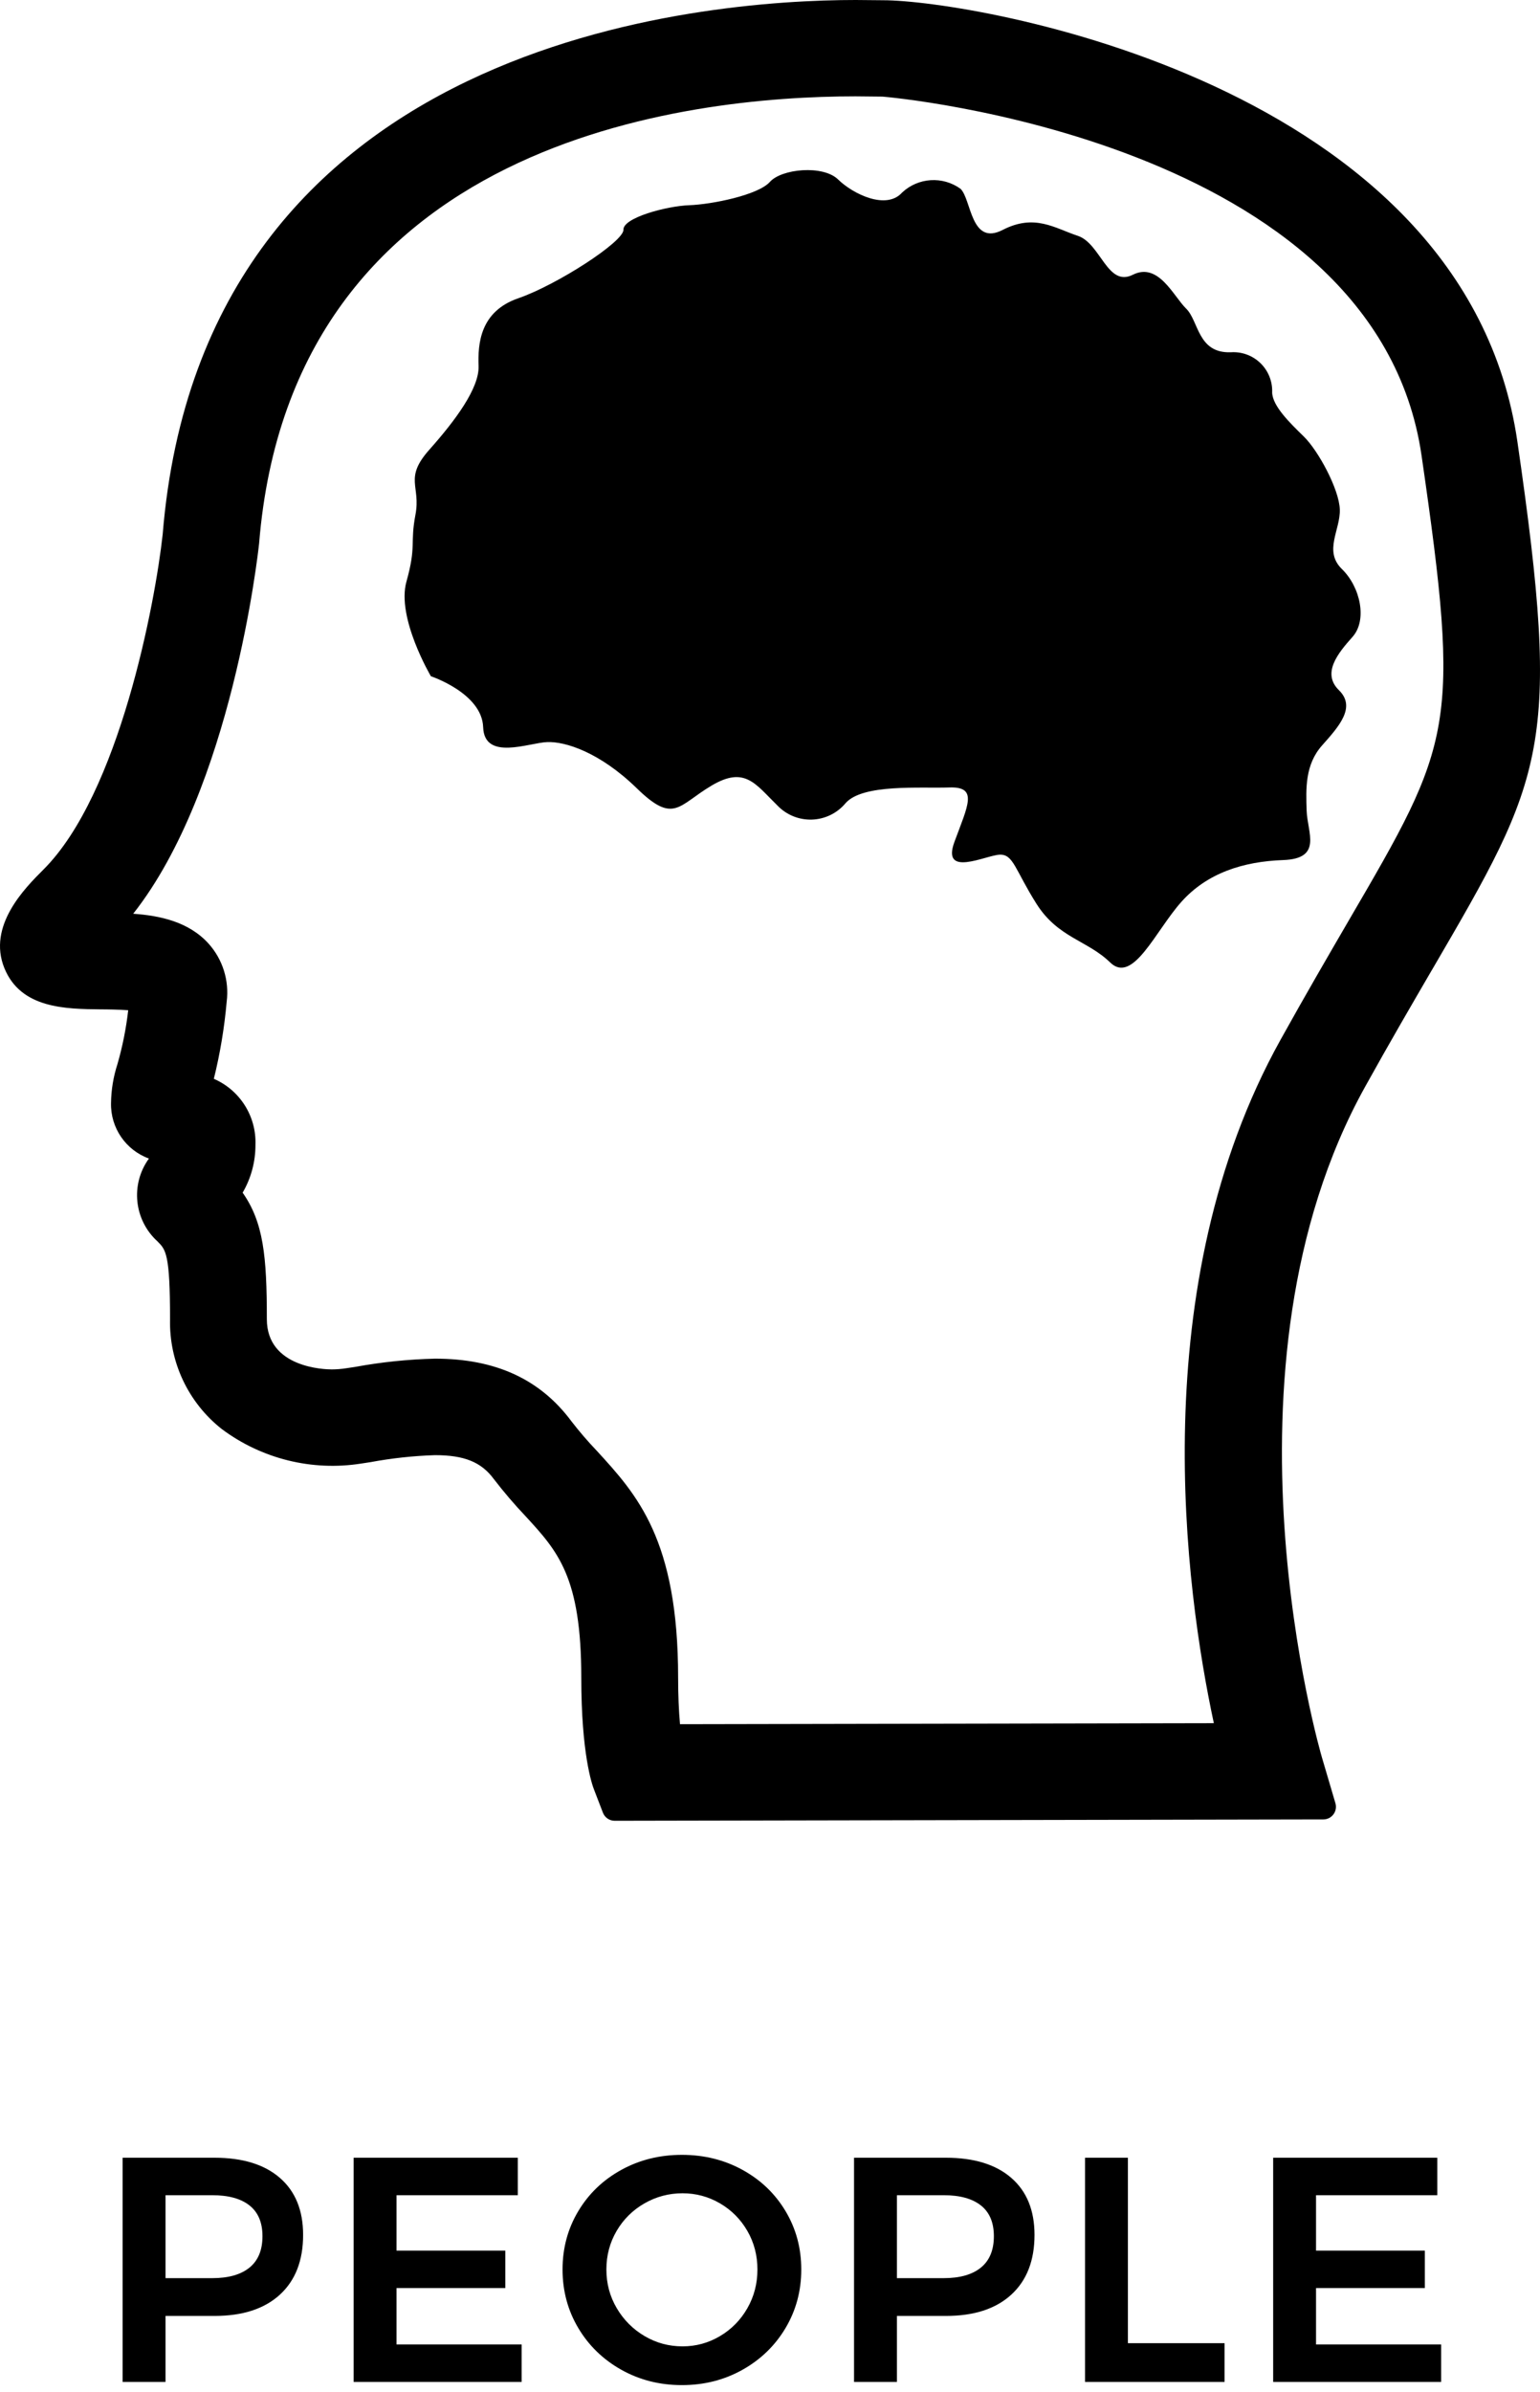 <?xml version="1.0" encoding="UTF-8"?>
<svg width="154px" height="239px" viewBox="0 0 154 239" version="1.1" xmlns="http://www.w3.org/2000/svg" xmlns:xlink="http://www.w3.org/1999/xlink">
    <!-- Generator: Sketch 45.2 (43514) - http://www.bohemiancoding.com/sketch -->
    <title>front-people</title>
    <desc>Created with Sketch.</desc>
    <defs></defs>
    <g id="Page-1" stroke="none" stroke-width="1" fill="none" fill-rule="evenodd">
        <g id="front-people" transform="translate(-11, 0)" fill="#000000">
            <path d="M162.741,44.141 C157.517,8.161 108.165,0.025 99.323,0.025 L96.572,0 C81.331,0 31.292,3.852 27.267,53.402 C26.531,60.153 22.943,79.331 15.328,86.903 C13.506,88.723 9.708,92.509 11.443,96.749 C13.091,100.767 17.523,100.818 21.096,100.856 C21.695,100.856 22.852,100.872 23.821,100.943 C23.612,102.77 23.251,104.575 22.74,106.341 C22.335,107.594 22.12,108.9 22.103,110.216 C22.045,112.687 23.571,114.919 25.894,115.761 C24.024,118.337 24.395,121.909 26.755,124.045 C27.586,124.876 28.004,125.29 28.004,131.818 C27.907,136.091 29.828,140.159 33.189,142.799 C37.177,145.771 42.194,147.012 47.107,146.241 L48.037,146.099 C50.17,145.703 52.329,145.469 54.497,145.399 C57.42,145.399 59.121,146.086 60.372,147.773 C61.368,149.069 62.43,150.313 63.555,151.498 C66.797,155.022 69.129,157.569 69.129,167.639 C69.129,175.212 70.194,178.3 70.411,178.836 L71.292,181.126 C71.48,181.612 71.948,181.932 72.469,181.931 L143.334,181.796 C143.731,181.796 144.105,181.609 144.343,181.292 C144.581,180.974 144.655,180.563 144.544,180.182 L143.197,175.616 C143.078,175.229 131.855,136.737 147.521,108.571 C150.02,104.072 152.213,100.32 154.106,97.065 L154.244,96.834 C165.449,77.626 167.178,74.677 162.741,44.141 Z M145.862,91.999 C143.912,95.352 141.643,99.236 139.049,103.902 C125.368,128.506 129.519,158.8 132.384,172.181 L79.001,172.281 C78.878,170.922 78.812,169.366 78.812,167.637 C78.812,153.829 74.695,149.343 70.68,144.964 C69.786,144.028 68.941,143.047 68.149,142.023 C65.016,137.806 60.551,135.757 54.496,135.757 C51.819,135.822 49.151,136.097 46.518,136.581 L45.625,136.715 C45.141,136.791 44.652,136.83 44.162,136.831 C43.504,136.831 37.685,136.687 37.685,131.815 C37.685,125.484 37.338,122.128 35.264,119.173 C36.111,117.719 36.553,116.065 36.545,114.383 C36.645,111.54 34.994,108.926 32.384,107.796 C33.012,105.26 33.441,102.68 33.669,100.077 C33.932,97.982 33.276,95.875 31.869,94.3 C29.881,92.092 26.979,91.488 24.32,91.301 C34.181,78.805 36.791,55.39 36.909,54.313 C40.179,13.981 79.719,9.627 96.555,9.627 L99.248,9.654 C99.738,9.682 148.553,13.88 153.155,45.515 C157.106,72.73 156.26,74.187 145.862,91.999 Z M144.981,50.903 C144.912,48.867 142.816,45.02 141.388,43.625 C139.959,42.231 138.265,40.581 138.216,39.227 C138.262,38.127 137.838,37.059 137.05,36.29 C136.262,35.521 135.183,35.125 134.085,35.199 C130.755,35.319 130.886,32.077 129.616,30.839 C128.347,29.602 126.845,26.171 124.289,27.451 C121.733,28.732 121.084,24.327 118.776,23.563 C116.468,22.798 114.466,21.328 111.268,22.974 C108.07,24.619 108.15,19.932 107.056,18.868 C105.27,17.576 102.818,17.732 101.209,19.241 C99.639,21.002 96.327,19.412 94.811,17.934 C93.296,16.457 89.156,16.864 87.989,18.176 C86.821,19.489 82.206,20.422 79.926,20.505 C77.646,20.587 73.298,21.761 73.345,22.952 C73.392,24.142 66.702,28.461 62.848,29.796 C58.989,31.114 58.78,34.362 58.858,36.573 C58.936,38.785 56.525,42.023 53.943,44.923 C51.361,47.823 53.098,48.529 52.544,51.439 C51.99,54.349 52.656,54.505 51.644,58.115 C50.632,61.725 54.09,67.571 54.09,67.571 C54.09,67.571 59.2,69.261 59.316,72.664 C59.432,76.067 63.931,74.205 65.724,74.149 C67.51,74.078 70.966,75.148 74.678,78.764 C78.39,82.38 78.807,80.487 82.152,78.5 C85.497,76.514 86.542,78.342 88.738,80.482 C89.639,81.425 90.9,81.939 92.204,81.893 C93.508,81.848 94.73,81.248 95.563,80.245 C97.285,78.304 103.004,78.785 105.926,78.684 C108.848,78.583 107.783,80.484 106.444,84.12 C105.108,87.736 109.592,85.453 110.967,85.399 C112.343,85.345 112.487,86.885 114.64,90.297 C116.793,93.71 119.738,93.951 122.014,96.168 C124.289,98.384 126.541,93.027 129.124,90.128 C131.706,87.228 135.332,86.079 139.309,85.938 C143.287,85.797 141.737,83.21 141.664,81.002 C141.591,78.795 141.496,76.404 143.213,74.477 C144.931,72.551 146.618,70.653 144.894,68.965 C143.169,67.278 144.761,65.302 146.251,63.638 C147.742,61.973 147.051,58.67 145.193,56.862 C143.336,55.054 145.051,52.945 144.981,50.903 Z" id="Shape" fill-rule="nonzero"></path>
            <path d="M38.991,217.616 C40.538,218.96 41.311,220.859 41.311,223.312 C41.311,225.872 40.538,227.861 38.991,229.28 C37.445,230.699 35.263,231.408 32.447,231.408 L27.551,231.408 L27.551,238 L23.263,238 L23.263,215.6 L32.447,215.6 C35.263,215.6 37.445,216.272 38.991,217.616 Z M35.951,226.576 C36.815,225.872 37.247,224.827 37.247,223.44 C37.247,222.075 36.815,221.051 35.951,220.368 C35.087,219.685 33.845,219.344 32.223,219.344 L27.551,219.344 L27.551,227.632 L32.223,227.632 C33.845,227.632 35.087,227.28 35.951,226.576 Z M46.363,215.6 L62.779,215.6 L62.779,219.344 L50.651,219.344 L50.651,224.88 L61.531,224.88 L61.531,228.624 L50.651,228.624 L50.651,234.256 L63.163,234.256 L63.163,238 L46.363,238 L46.363,215.6 Z M85.255,216.816 C87.079,217.819 88.514,219.195 89.559,220.944 C90.605,222.693 91.127,224.635 91.127,226.768 C91.127,228.901 90.605,230.848 89.559,232.608 C88.514,234.368 87.079,235.76 85.255,236.784 C83.431,237.808 81.41,238.32 79.191,238.32 C76.973,238.32 74.951,237.808 73.127,236.784 C71.303,235.76 69.869,234.368 68.823,232.608 C67.778,230.848 67.255,228.901 67.255,226.768 C67.255,224.635 67.778,222.693 68.823,220.944 C69.869,219.195 71.303,217.819 73.127,216.816 C74.951,215.813 76.973,215.312 79.191,215.312 C81.41,215.312 83.431,215.813 85.255,216.816 Z M75.447,220.16 C74.274,220.832 73.346,221.749 72.663,222.912 C71.981,224.075 71.639,225.36 71.639,226.768 C71.639,228.176 71.986,229.467 72.679,230.64 C73.373,231.813 74.301,232.741 75.463,233.424 C76.626,234.107 77.89,234.448 79.255,234.448 C80.599,234.448 81.847,234.107 82.999,233.424 C84.151,232.741 85.063,231.813 85.735,230.64 C86.407,229.467 86.743,228.176 86.743,226.768 C86.743,225.36 86.407,224.075 85.735,222.912 C85.063,221.749 84.151,220.832 82.999,220.16 C81.847,219.488 80.599,219.152 79.255,219.152 C77.89,219.152 76.621,219.488 75.447,220.16 Z M112.131,217.616 C113.678,218.96 114.451,220.859 114.451,223.312 C114.451,225.872 113.678,227.861 112.131,229.28 C110.585,230.699 108.403,231.408 105.587,231.408 L100.691,231.408 L100.691,238 L96.403,238 L96.403,215.6 L105.587,215.6 C108.403,215.6 110.585,216.272 112.131,217.616 Z M109.091,226.576 C109.955,225.872 110.387,224.827 110.387,223.44 C110.387,222.075 109.955,221.051 109.091,220.368 C108.227,219.685 106.985,219.344 105.363,219.344 L100.691,219.344 L100.691,227.632 L105.363,227.632 C106.985,227.632 108.227,227.28 109.091,226.576 Z M119.503,215.6 L123.791,215.6 L123.791,234.128 L133.455,234.128 L133.455,238 L119.503,238 L119.503,215.6 Z M138.315,215.6 L154.731,215.6 L154.731,219.344 L142.603,219.344 L142.603,224.88 L153.483,224.88 L153.483,228.624 L142.603,228.624 L142.603,234.256 L155.115,234.256 L155.115,238 L138.315,238 L138.315,215.6 Z" id="PEOPLE"></path>
        </g>
    </g>
</svg>